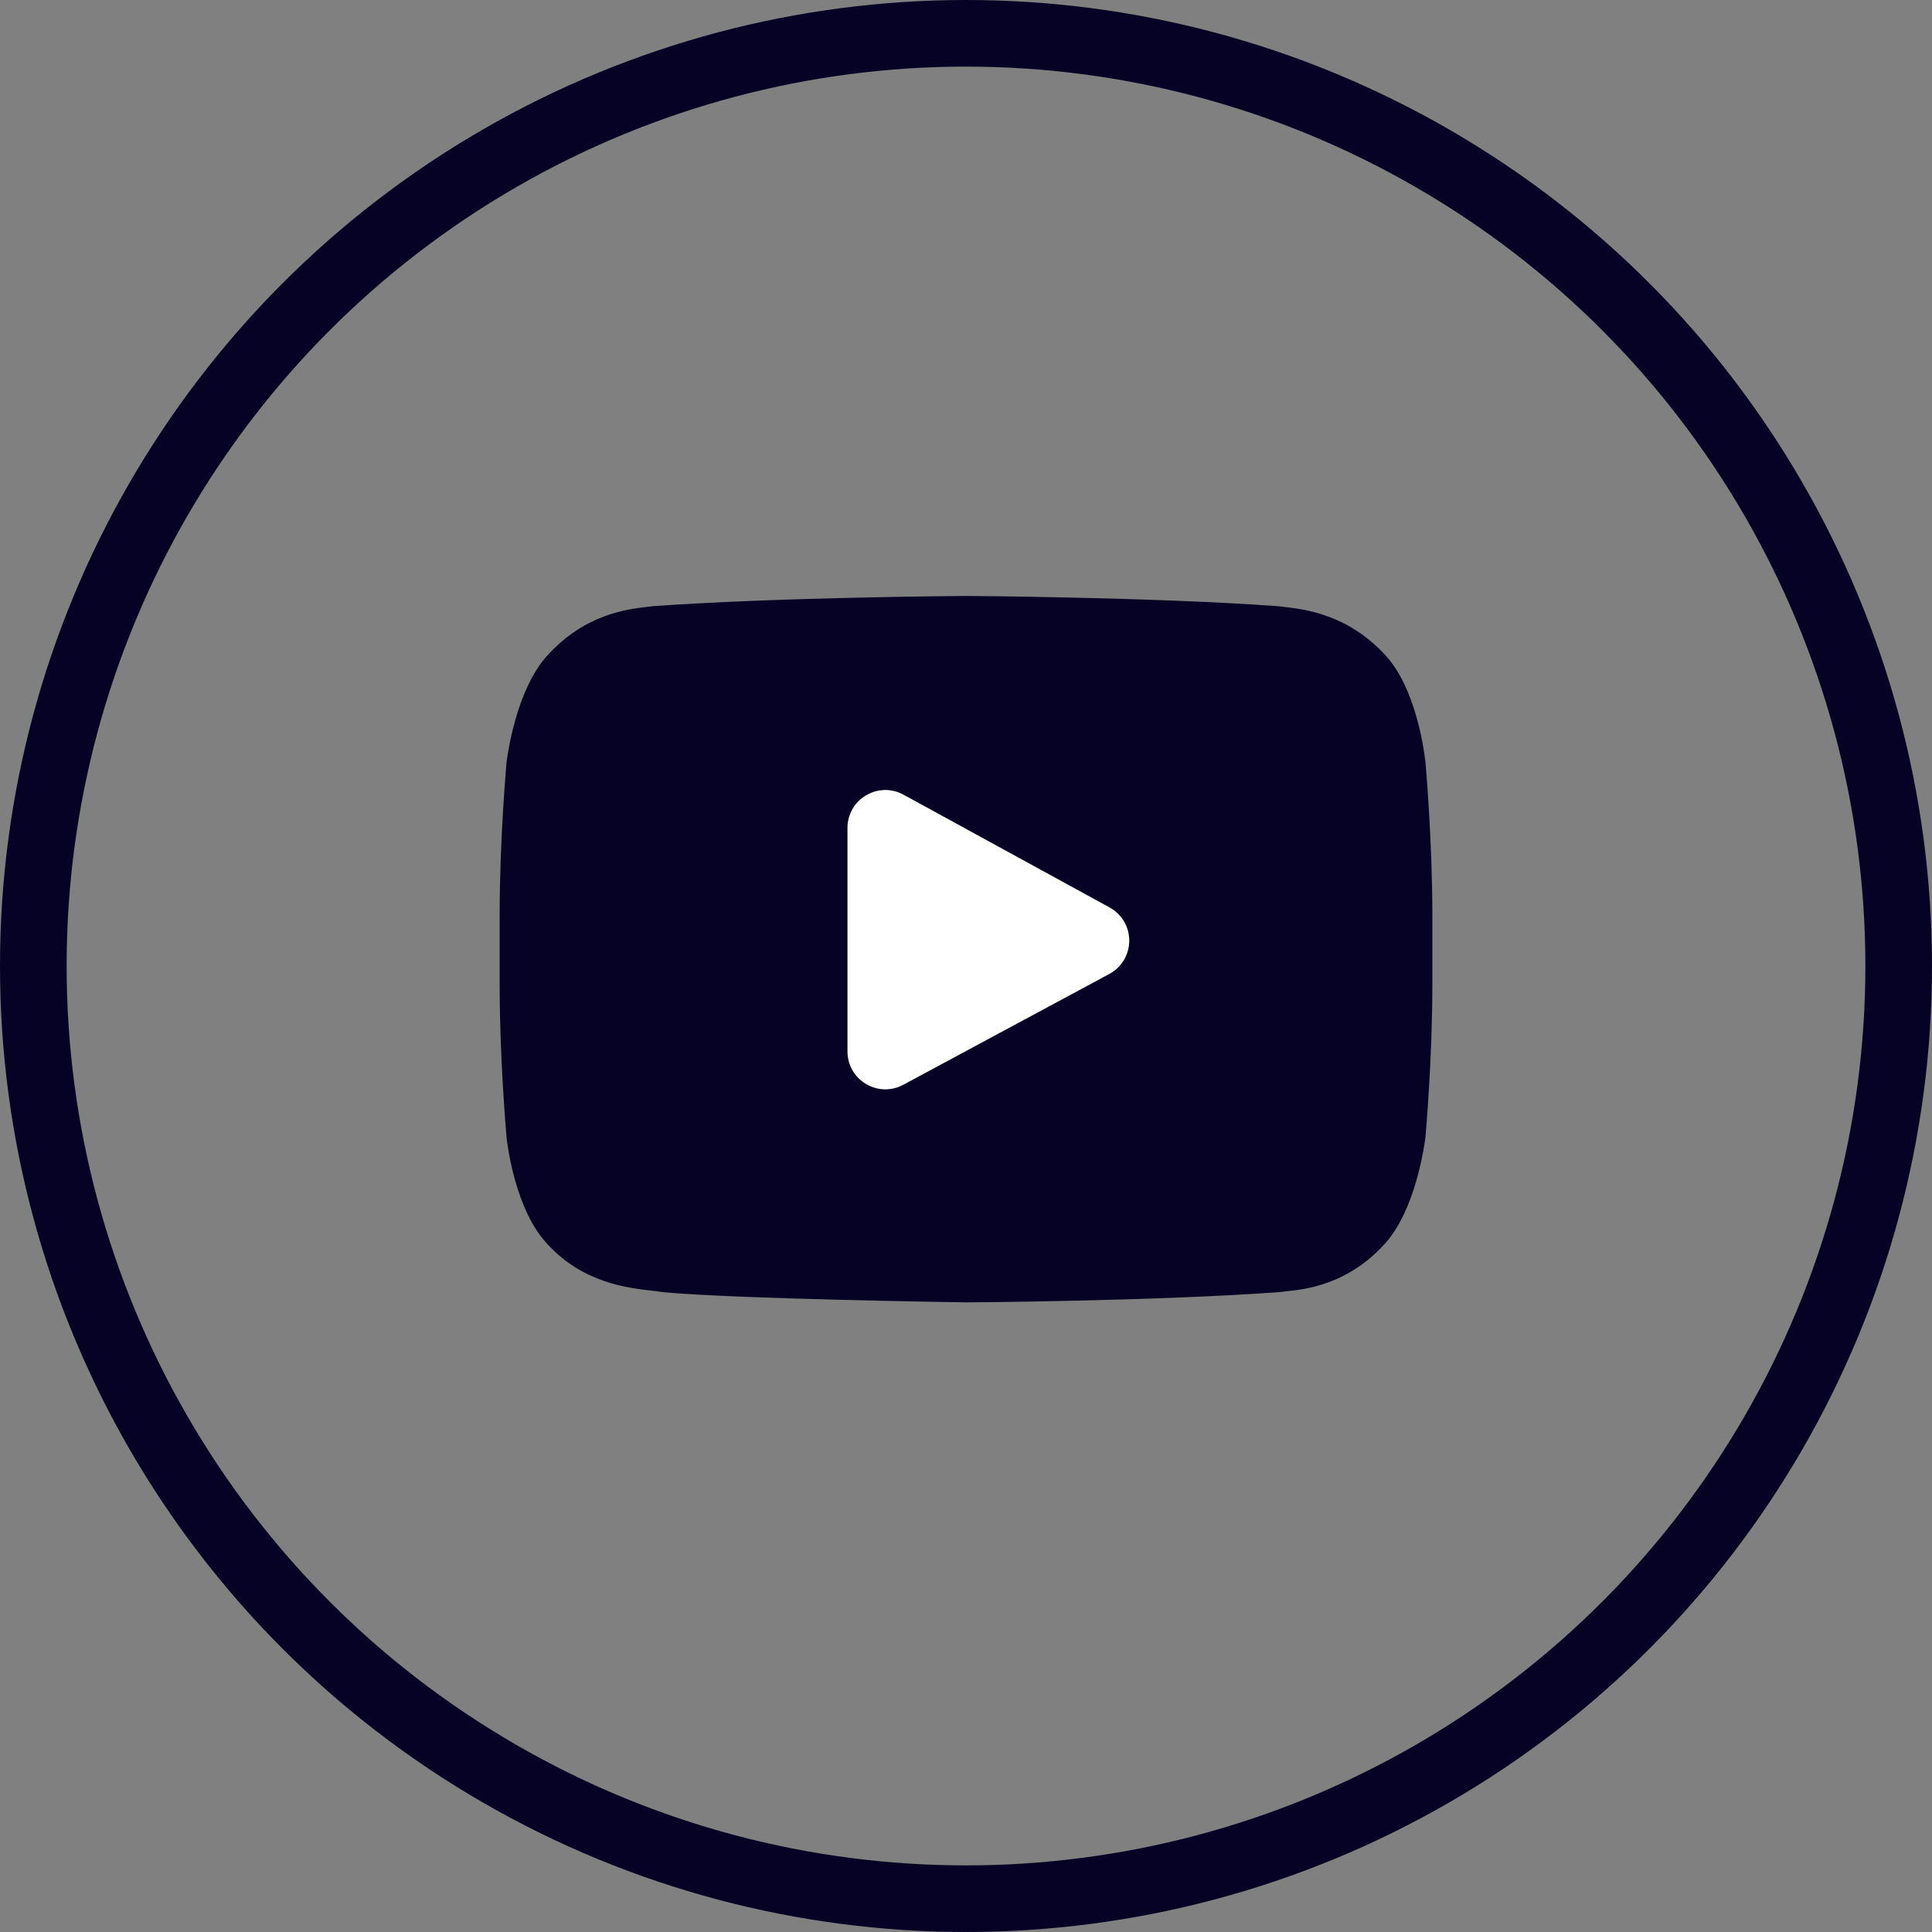 <svg width="58" height="58" viewBox="0 0 58 58" fill="none" xmlns="http://www.w3.org/2000/svg">
<rect x="0" y="0" width="58" height="58" fill="#808080" stroke="none"/>
<path d="M42.794 22.896L42.793 22.884C42.769 22.658 42.533 20.653 41.558 19.634C40.432 18.434 39.155 18.289 38.541 18.219C38.49 18.213 38.443 18.208 38.402 18.202L38.353 18.197C34.651 17.928 29.061 17.891 29.005 17.891L29 17.891L28.995 17.891C28.939 17.891 23.349 17.928 19.614 18.197L19.564 18.202C19.525 18.208 19.481 18.213 19.433 18.218C18.826 18.288 17.563 18.434 16.433 19.677C15.505 20.686 15.237 22.647 15.209 22.868L15.206 22.896C15.198 22.99 15 25.223 15 27.464V29.559C15 31.8 15.198 34.033 15.206 34.127L15.207 34.141C15.231 34.363 15.467 36.331 16.437 37.351C17.496 38.51 18.835 38.663 19.556 38.746C19.67 38.759 19.768 38.77 19.834 38.782L19.899 38.791C22.037 38.994 28.738 39.094 29.022 39.098L29.03 39.099L29.039 39.098C29.095 39.098 34.685 39.061 38.386 38.792L38.435 38.787C38.482 38.781 38.535 38.775 38.592 38.769C39.196 38.705 40.453 38.572 41.567 37.346C42.495 36.337 42.763 34.376 42.791 34.156L42.794 34.127C42.802 34.033 43 31.8 43 29.559V27.464C43 25.223 42.802 22.99 42.794 22.896Z" fill="#060225"/>
<circle cx="29" cy="29" r="28" stroke="#060225" stroke-width="2"/>
<path d="M27 31.5V25.5L32.5 28L27 31.5Z" fill="white"/>
<path d="M33.31 27.242L27.124 23.857C26.768 23.663 26.348 23.67 25.999 23.877C25.651 24.083 25.442 24.449 25.442 24.854V31.565C25.442 31.969 25.649 32.333 25.996 32.54C26.177 32.648 26.377 32.703 26.578 32.703C26.762 32.703 26.947 32.657 27.117 32.566L33.303 29.239C33.67 29.042 33.899 28.66 33.901 28.243C33.903 27.826 33.676 27.442 33.31 27.242ZM27.083 30.721V25.705L31.706 28.235L27.083 30.721Z" fill="white"/>
</svg>
